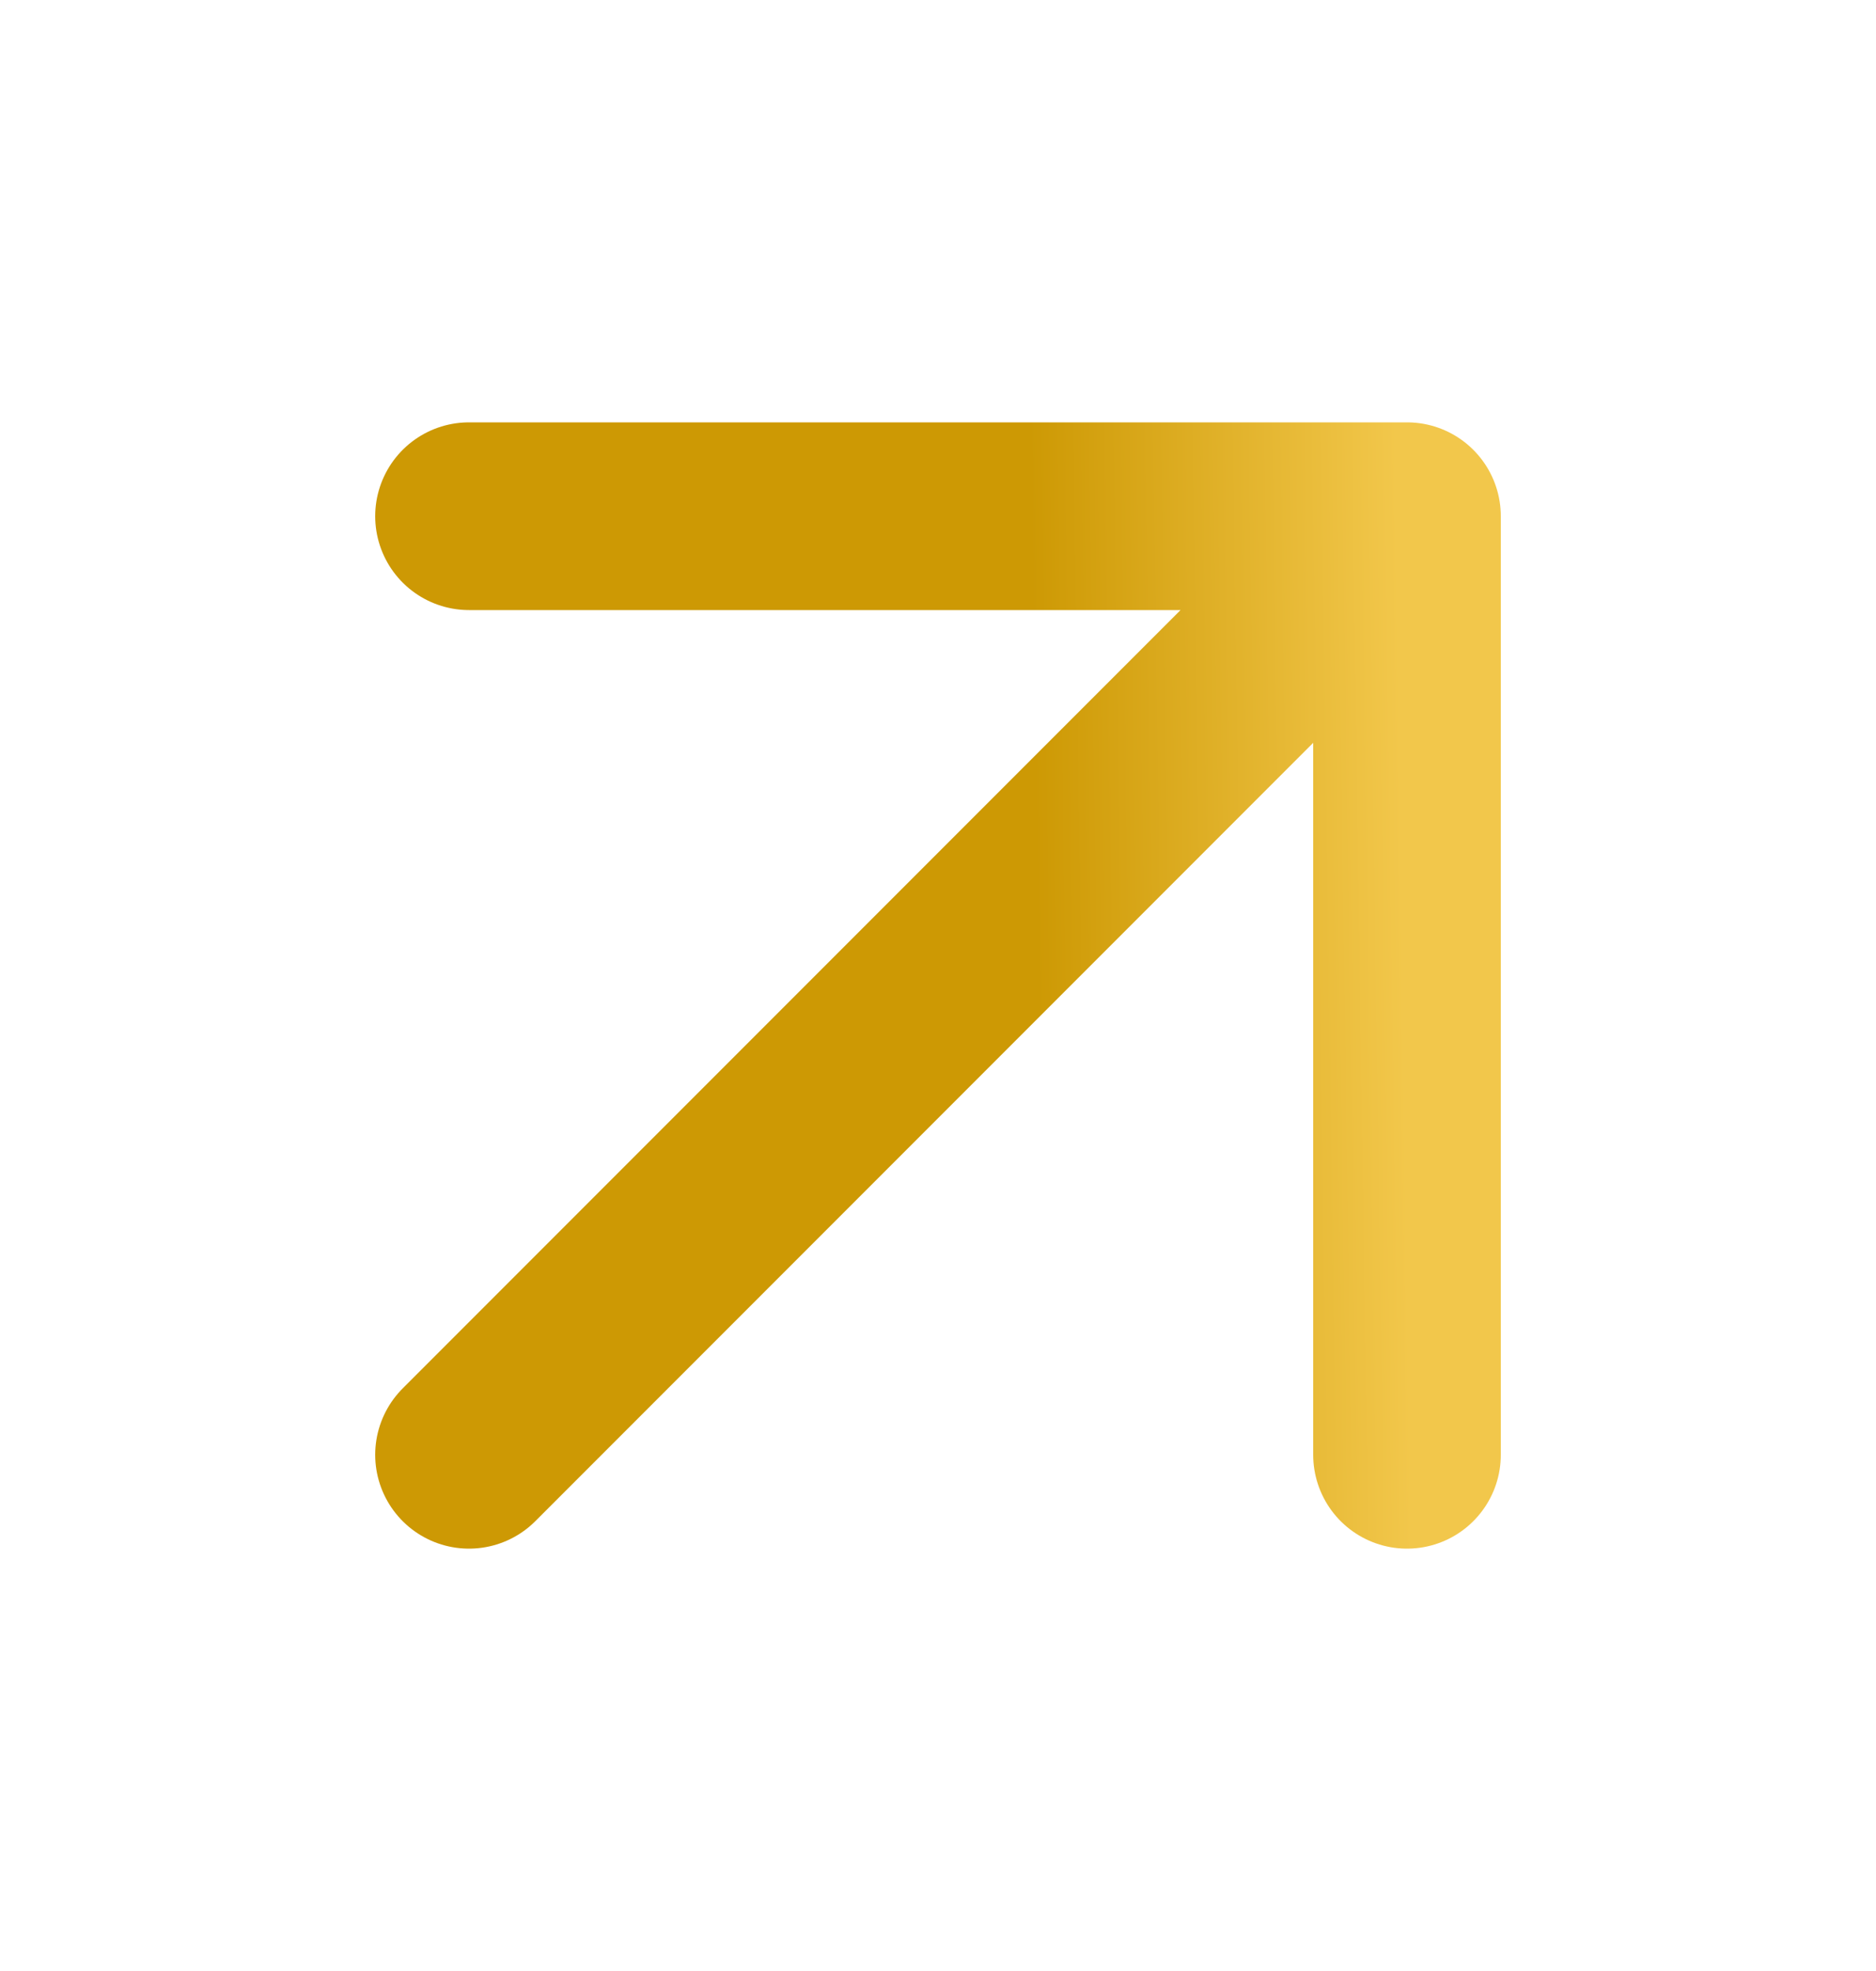 <svg width="20" height="21" viewBox="0 0 20 21" fill="none" xmlns="http://www.w3.org/2000/svg">
<g id="Icon Frame">
<path id="Vector" d="M5 5.5H15M15 5.5V15.5M15 5.5L5 15.5" stroke="url(#paint0_linear_2217_76)" stroke-width="2" stroke-linecap="round" stroke-linejoin="round"/>
</g>
<defs>
<linearGradient id="paint0_linear_2217_76" x1="15" y1="12.9" x2="11.095" y2="12.957" gradientUnits="userSpaceOnUse">
<stop stop-color="#F2C74B"/>
<stop offset="1" stop-color="#CD9904"/>
</linearGradient>
</defs>
</svg>
